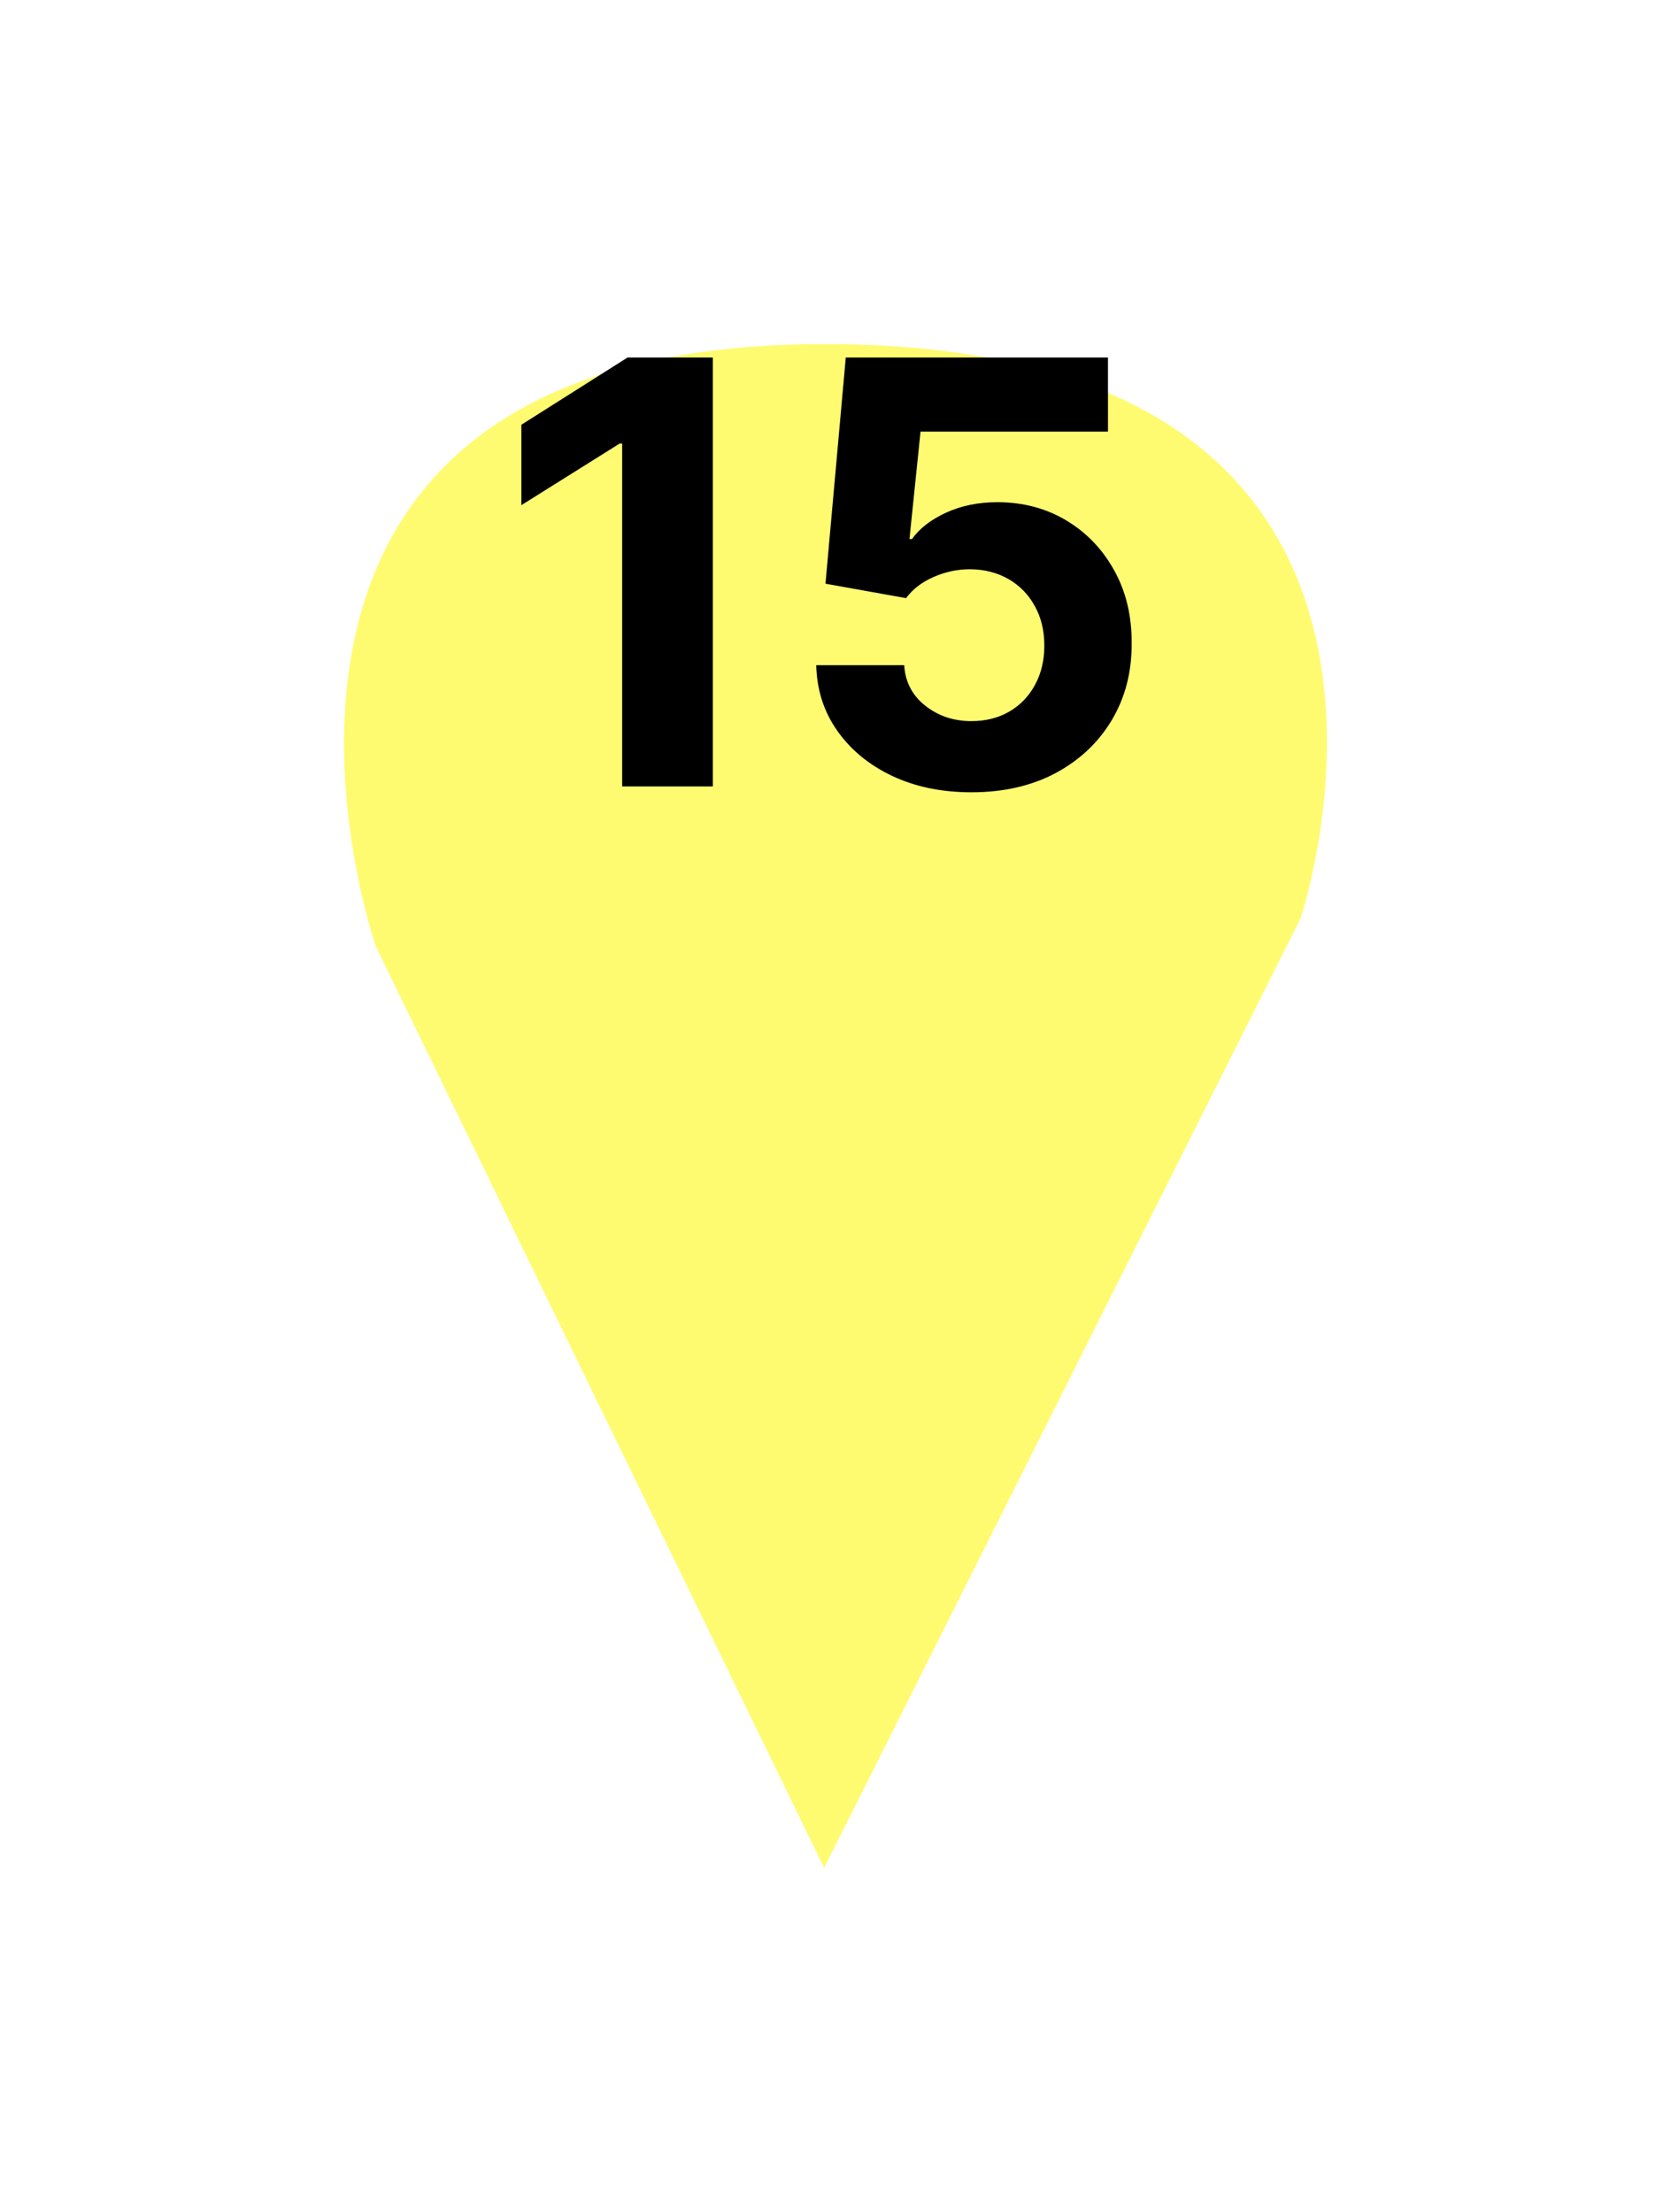 <?xml version="1.0" encoding="UTF-8"?> <svg xmlns="http://www.w3.org/2000/svg" width="34" height="45" viewBox="0 0 34 45" fill="none"><g clip-path="url(#clip0_65_1462)"><g filter="url(#filter0_d_65_1462)"><path d="M16.769 34L7.649 15.259C7.649 15.259 3.374 3 16.769 3C30.448 3 26.458 14.695 26.458 14.695L16.769 34Z" fill="#FFFB71"></path></g><path d="M14.504 7.273V16H12.659V9.024H12.608L10.609 10.277V8.641L12.77 7.273H14.504ZM19.766 16.119C19.164 16.119 18.627 16.009 18.155 15.787C17.686 15.565 17.314 15.26 17.039 14.871C16.763 14.482 16.62 14.036 16.608 13.533H18.398C18.418 13.871 18.56 14.145 18.824 14.355C19.088 14.565 19.402 14.671 19.766 14.671C20.056 14.671 20.311 14.607 20.533 14.479C20.758 14.348 20.932 14.168 21.057 13.938C21.185 13.704 21.249 13.438 21.249 13.136C21.249 12.829 21.184 12.56 21.053 12.327C20.925 12.094 20.747 11.912 20.52 11.781C20.293 11.651 20.033 11.584 19.74 11.581C19.485 11.581 19.236 11.633 18.995 11.739C18.756 11.844 18.57 11.987 18.436 12.169L16.796 11.875L17.209 7.273H22.544V8.781H18.73L18.505 10.967H18.556C18.709 10.751 18.941 10.572 19.25 10.43C19.56 10.288 19.907 10.217 20.29 10.217C20.816 10.217 21.284 10.341 21.696 10.588C22.108 10.835 22.434 11.175 22.672 11.607C22.911 12.036 23.029 12.53 23.026 13.089C23.029 13.678 22.892 14.2 22.617 14.658C22.344 15.112 21.962 15.47 21.471 15.732C20.982 15.99 20.414 16.119 19.766 16.119Z" fill="black"></path></g><defs><filter id="filter0_d_65_1462" x="0" y="0" width="34" height="45" filterUnits="userSpaceOnUse" color-interpolation-filters="sRGB"><feFlood flood-opacity="0" result="BackgroundImageFix"></feFlood><feColorMatrix in="SourceAlpha" type="matrix" values="0 0 0 0 0 0 0 0 0 0 0 0 0 0 0 0 0 0 127 0" result="hardAlpha"></feColorMatrix><feOffset dy="4"></feOffset><feGaussianBlur stdDeviation="3.5"></feGaussianBlur><feComposite in2="hardAlpha" operator="out"></feComposite><feColorMatrix type="matrix" values="0 0 0 0 0 0 0 0 0 0 0 0 0 0 0 0 0 0 0.3 0"></feColorMatrix><feBlend mode="normal" in2="BackgroundImageFix" result="effect1_dropShadow_65_1462"></feBlend><feBlend mode="normal" in="SourceGraphic" in2="effect1_dropShadow_65_1462" result="shape"></feBlend></filter><clipPath id="clip0_65_1462"><rect width="34" height="45" fill="white"></rect></clipPath></defs></svg> 